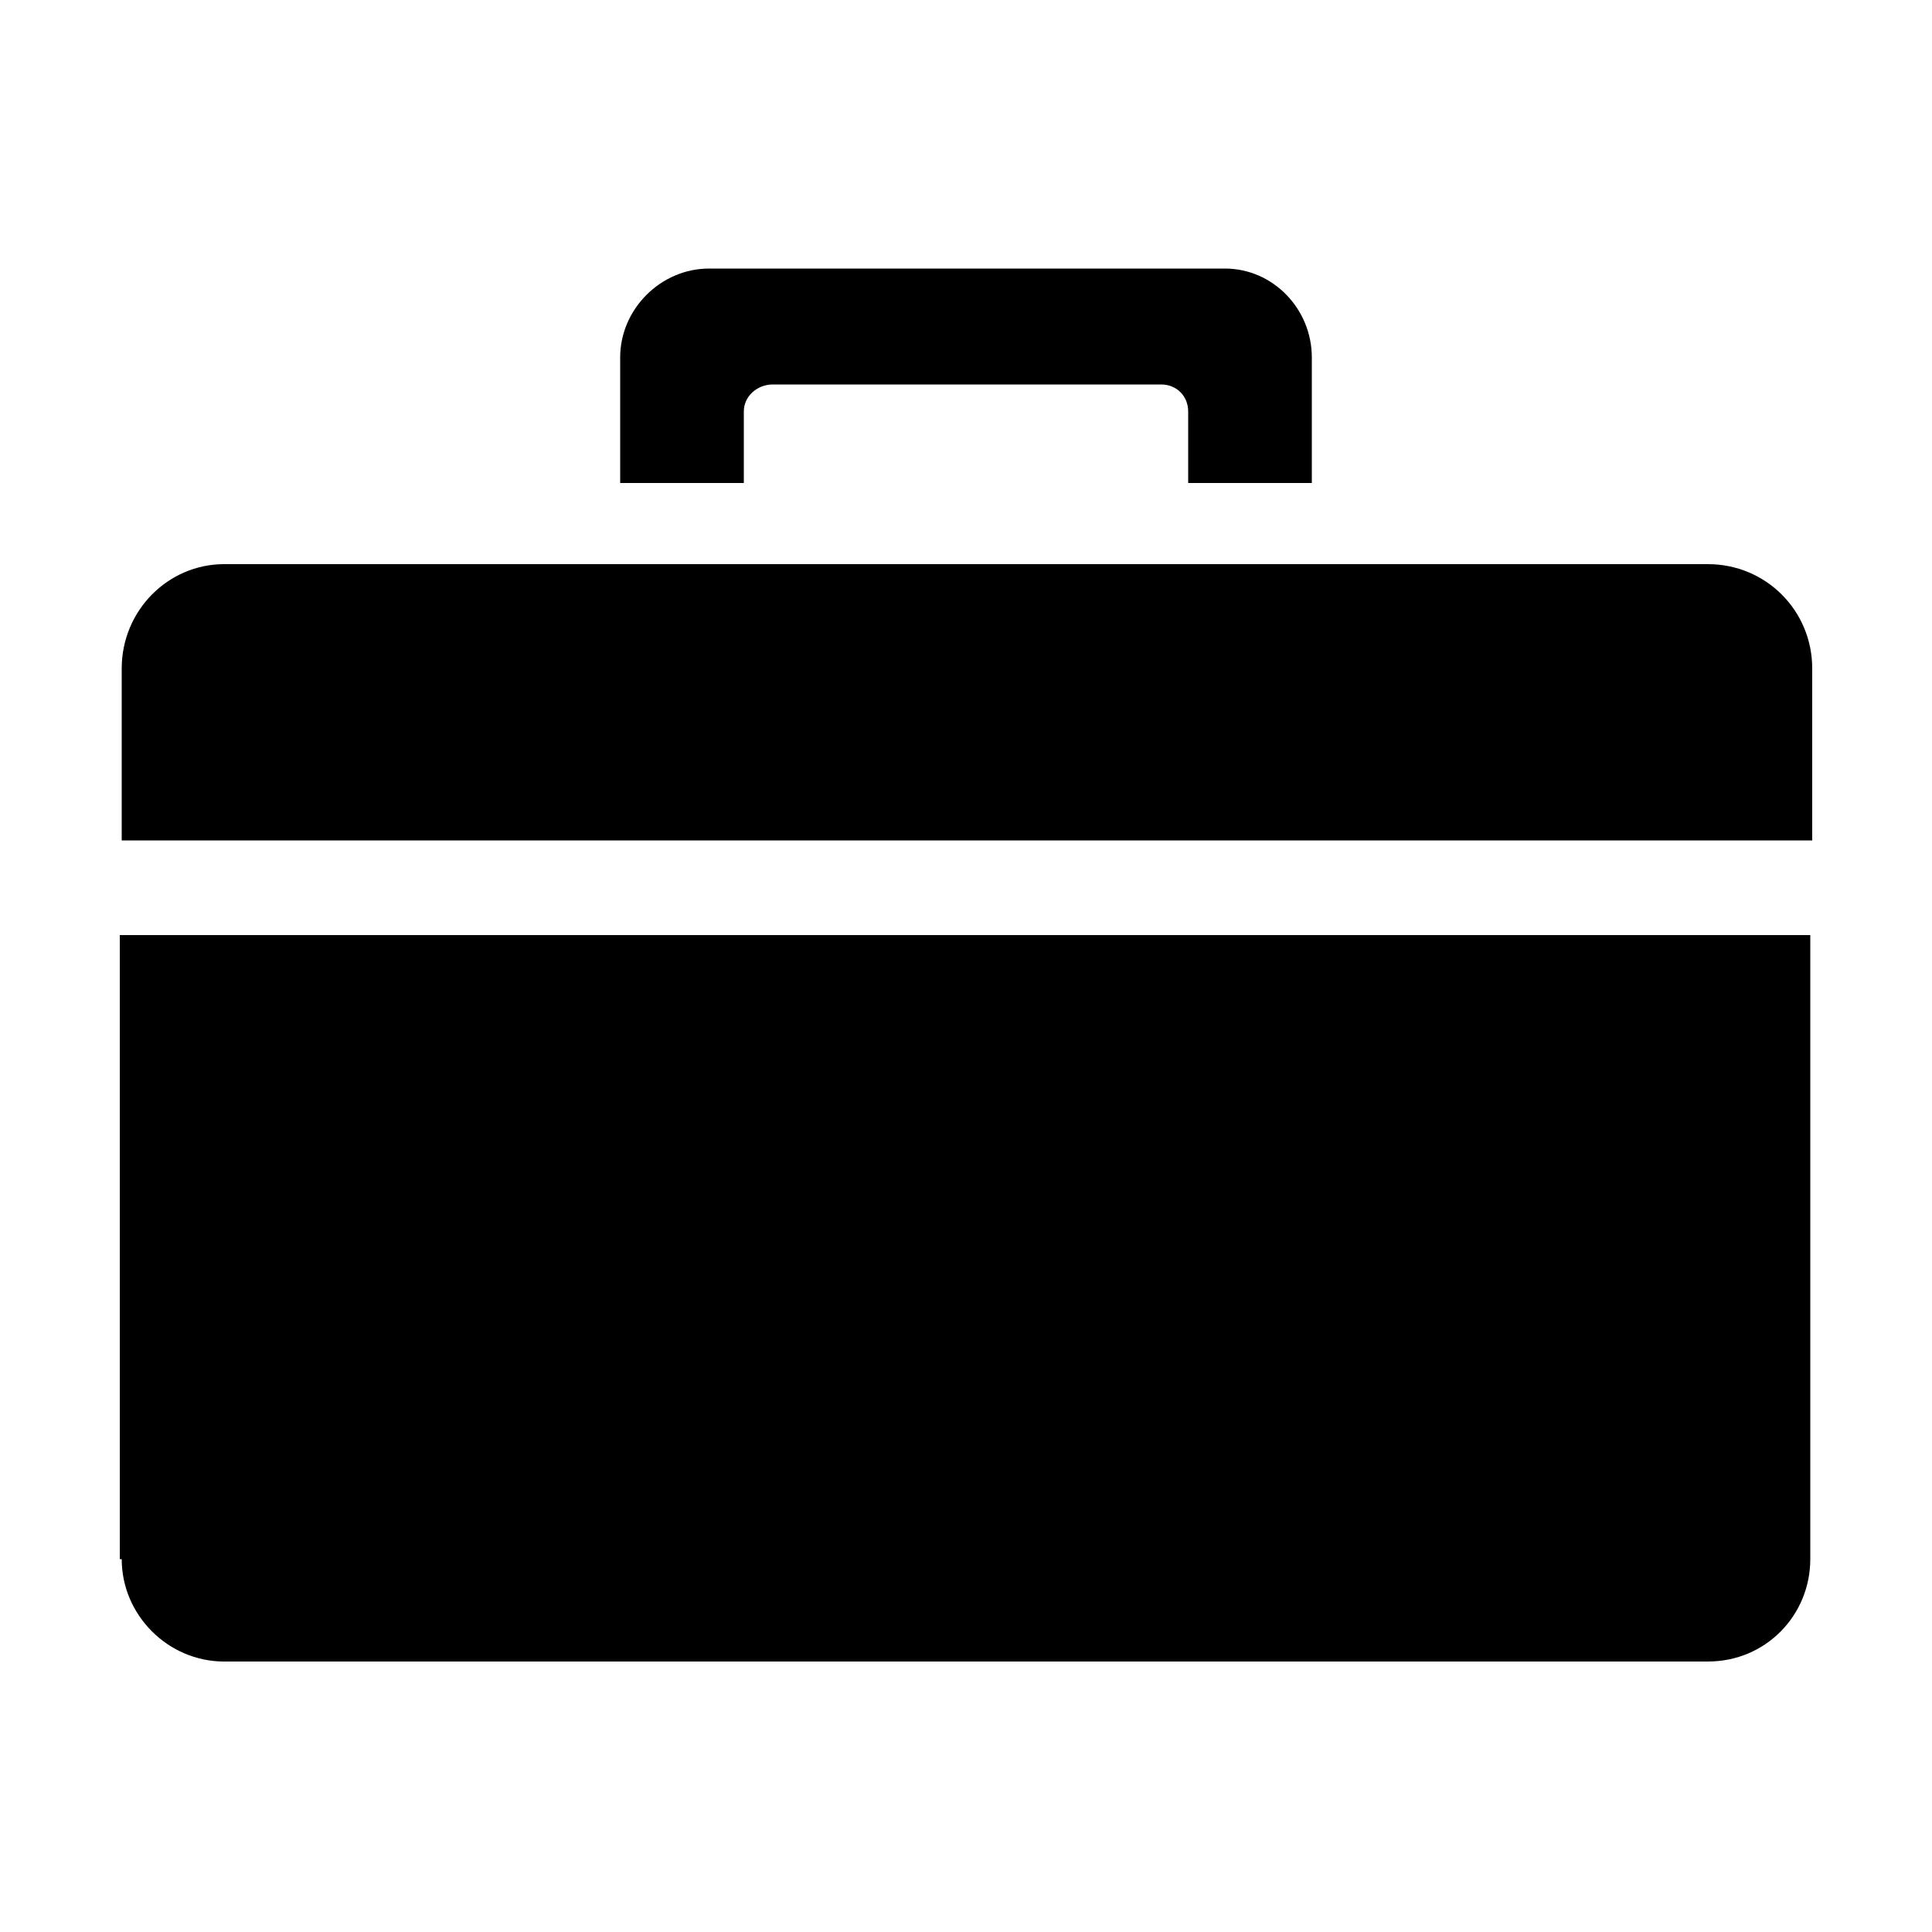 <svg width="64" height="64" viewBox="0 0 1000 1000" xmlns="http://www.w3.org/2000/svg"><path d="M634 139H367c-25 0-46 21-46 46v65h64v-37c0-8 7-14 15-14h201c8 0 14 6 14 14v37h64v-65c0-25-20-46-45-46zM63 807c0 29 24 53 53 53h768c30 0 53-24 53-53V484H62v323zm821-515H116c-29 0-53 24-53 54v89h875v-89c0-30-24-54-54-54z"/></svg>